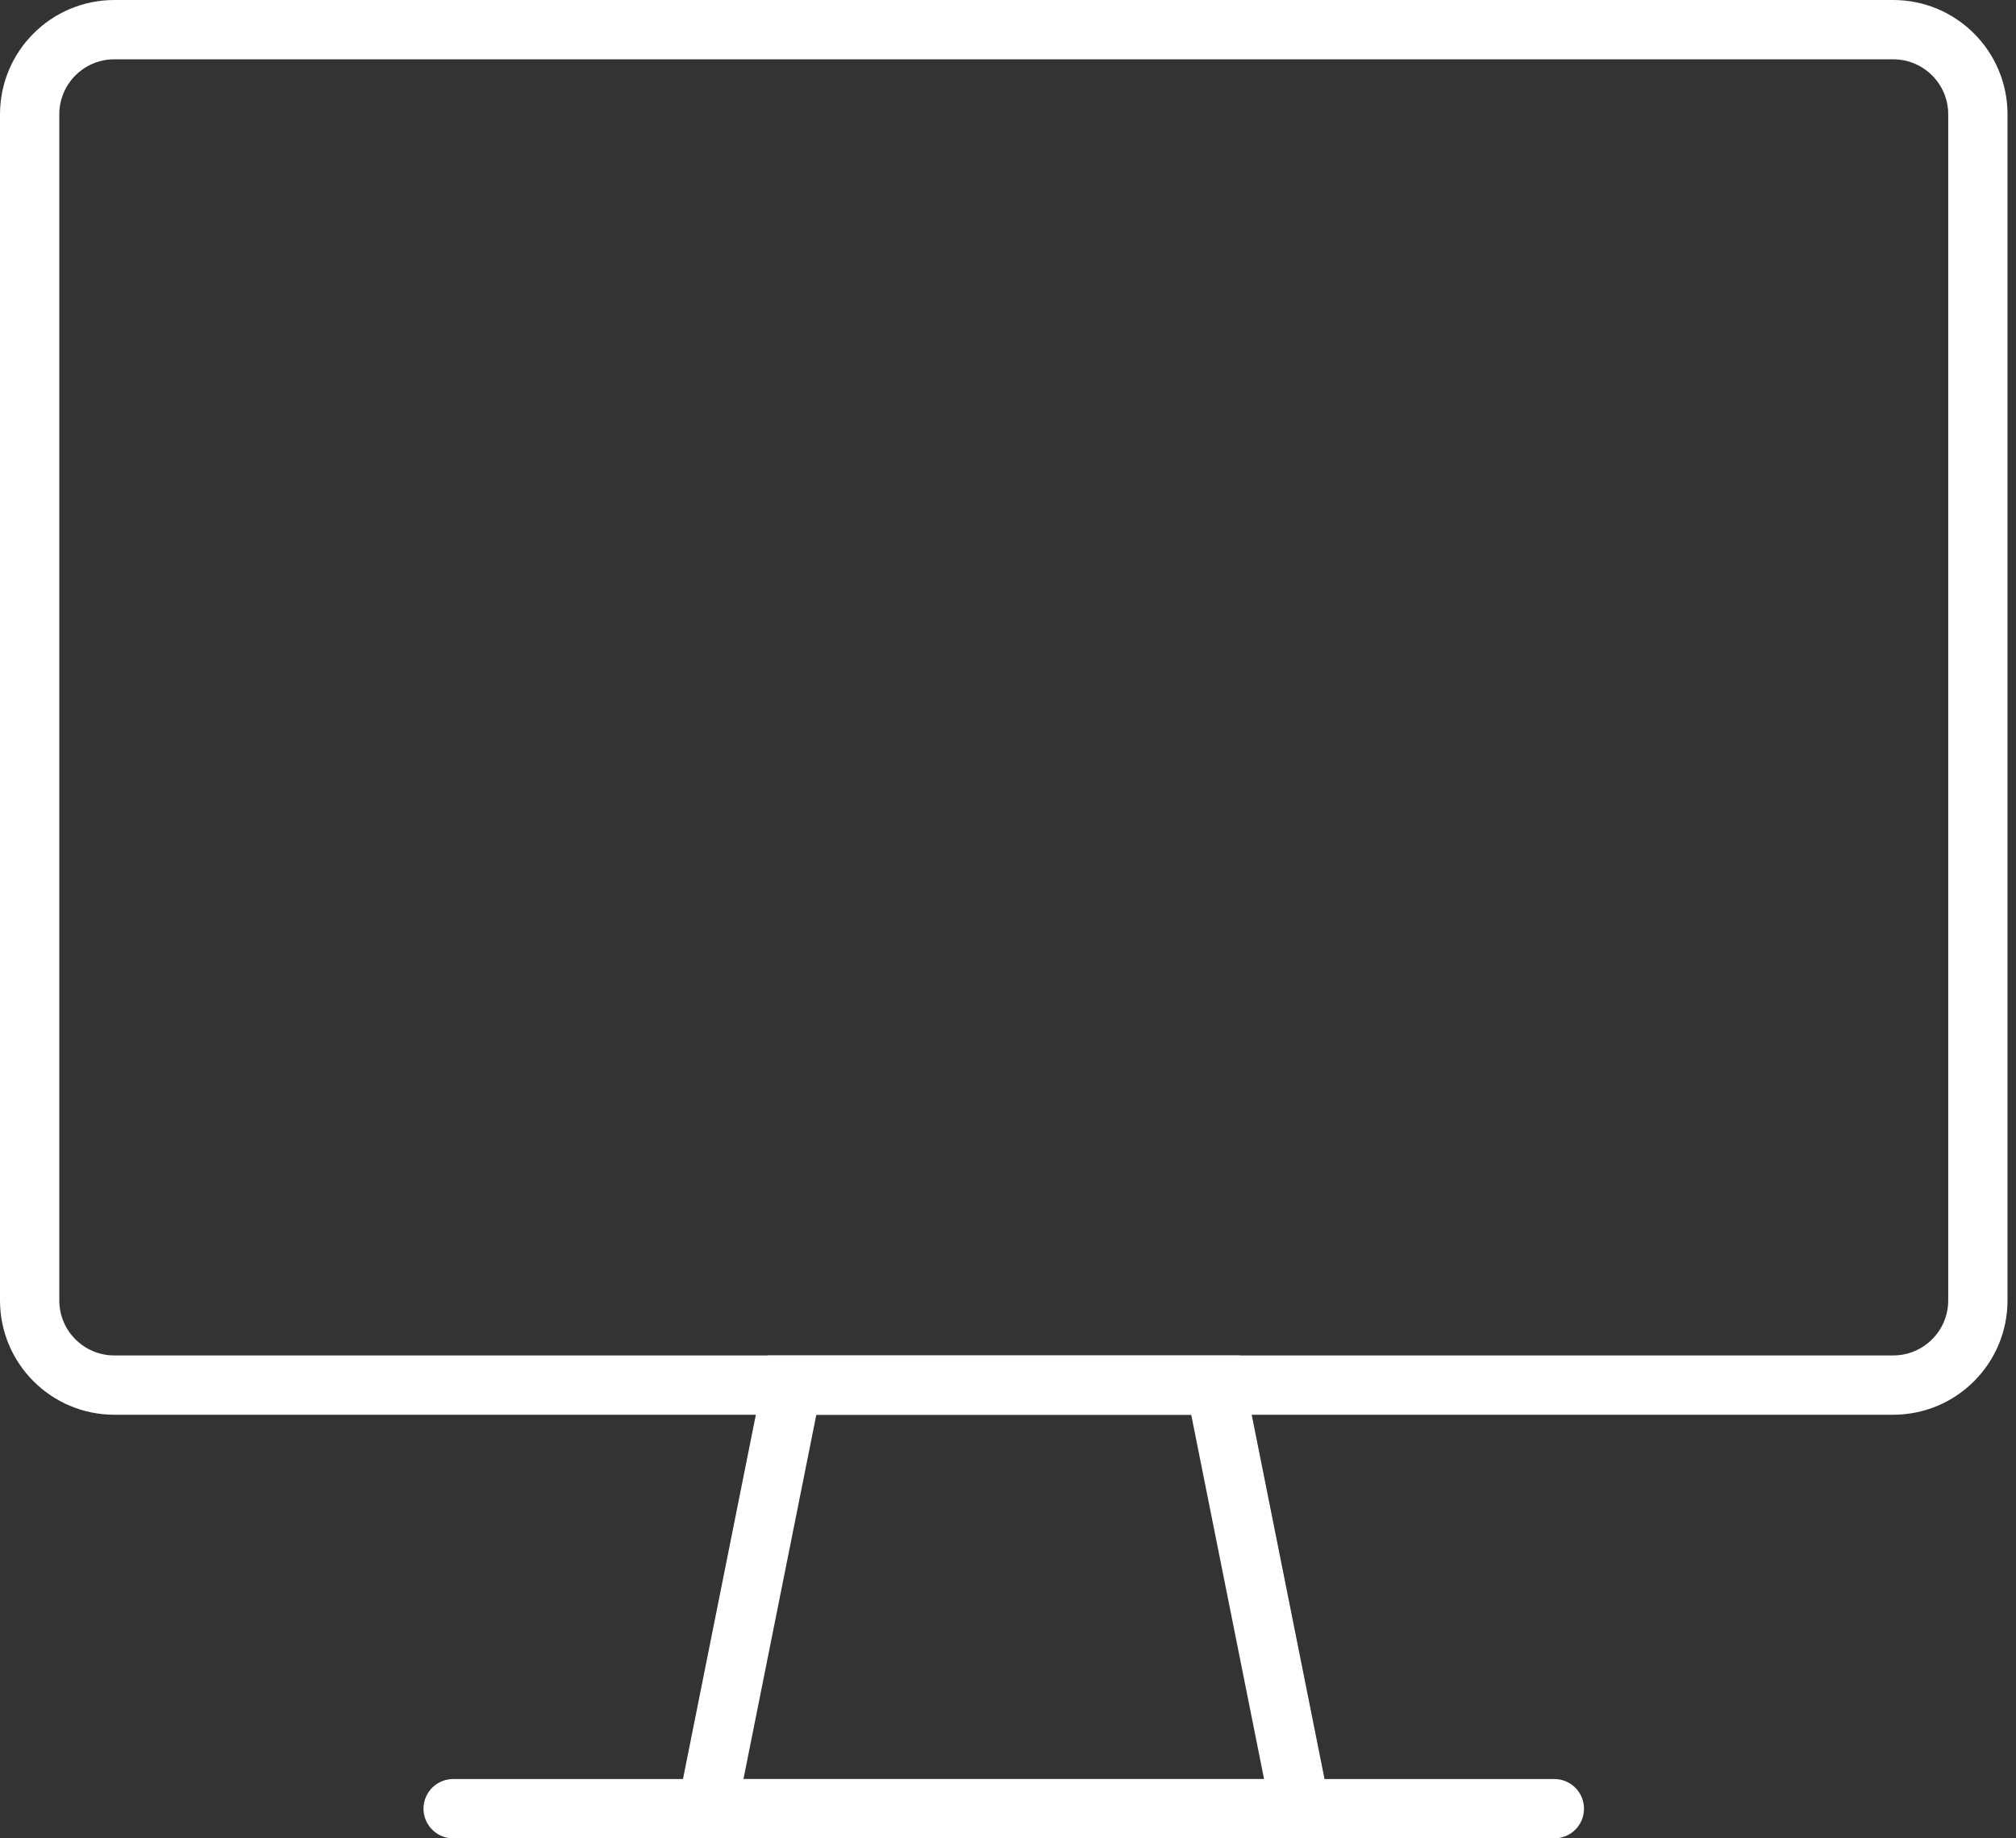<svg xmlns="http://www.w3.org/2000/svg" width="68" height="62" viewBox="0 0 68 62" fill="none"><rect x="0" y="0" width="68" height="62" fill="#333333" stroke="none"/><path d="M63.857 1H3.857C2.279 1 1 2.279 1 3.857V43.857C1 45.435 2.279 46.714 3.857 46.714H63.857C65.435 46.714 66.714 45.435 66.714 43.857V3.857C66.714 2.279 65.435 1 63.857 1Z" stroke="white" stroke-width="2" stroke-linecap="round" stroke-linejoin="round"></path><path d="M43.857 61.001H23.857L26.715 46.715H41L43.857 61.001Z" stroke="white" stroke-width="2" stroke-miterlimit="10" stroke-linecap="round"></path><path d="M15.285 61H52.428" stroke="white" stroke-width="2" stroke-miterlimit="10" stroke-linecap="round"></path></svg>